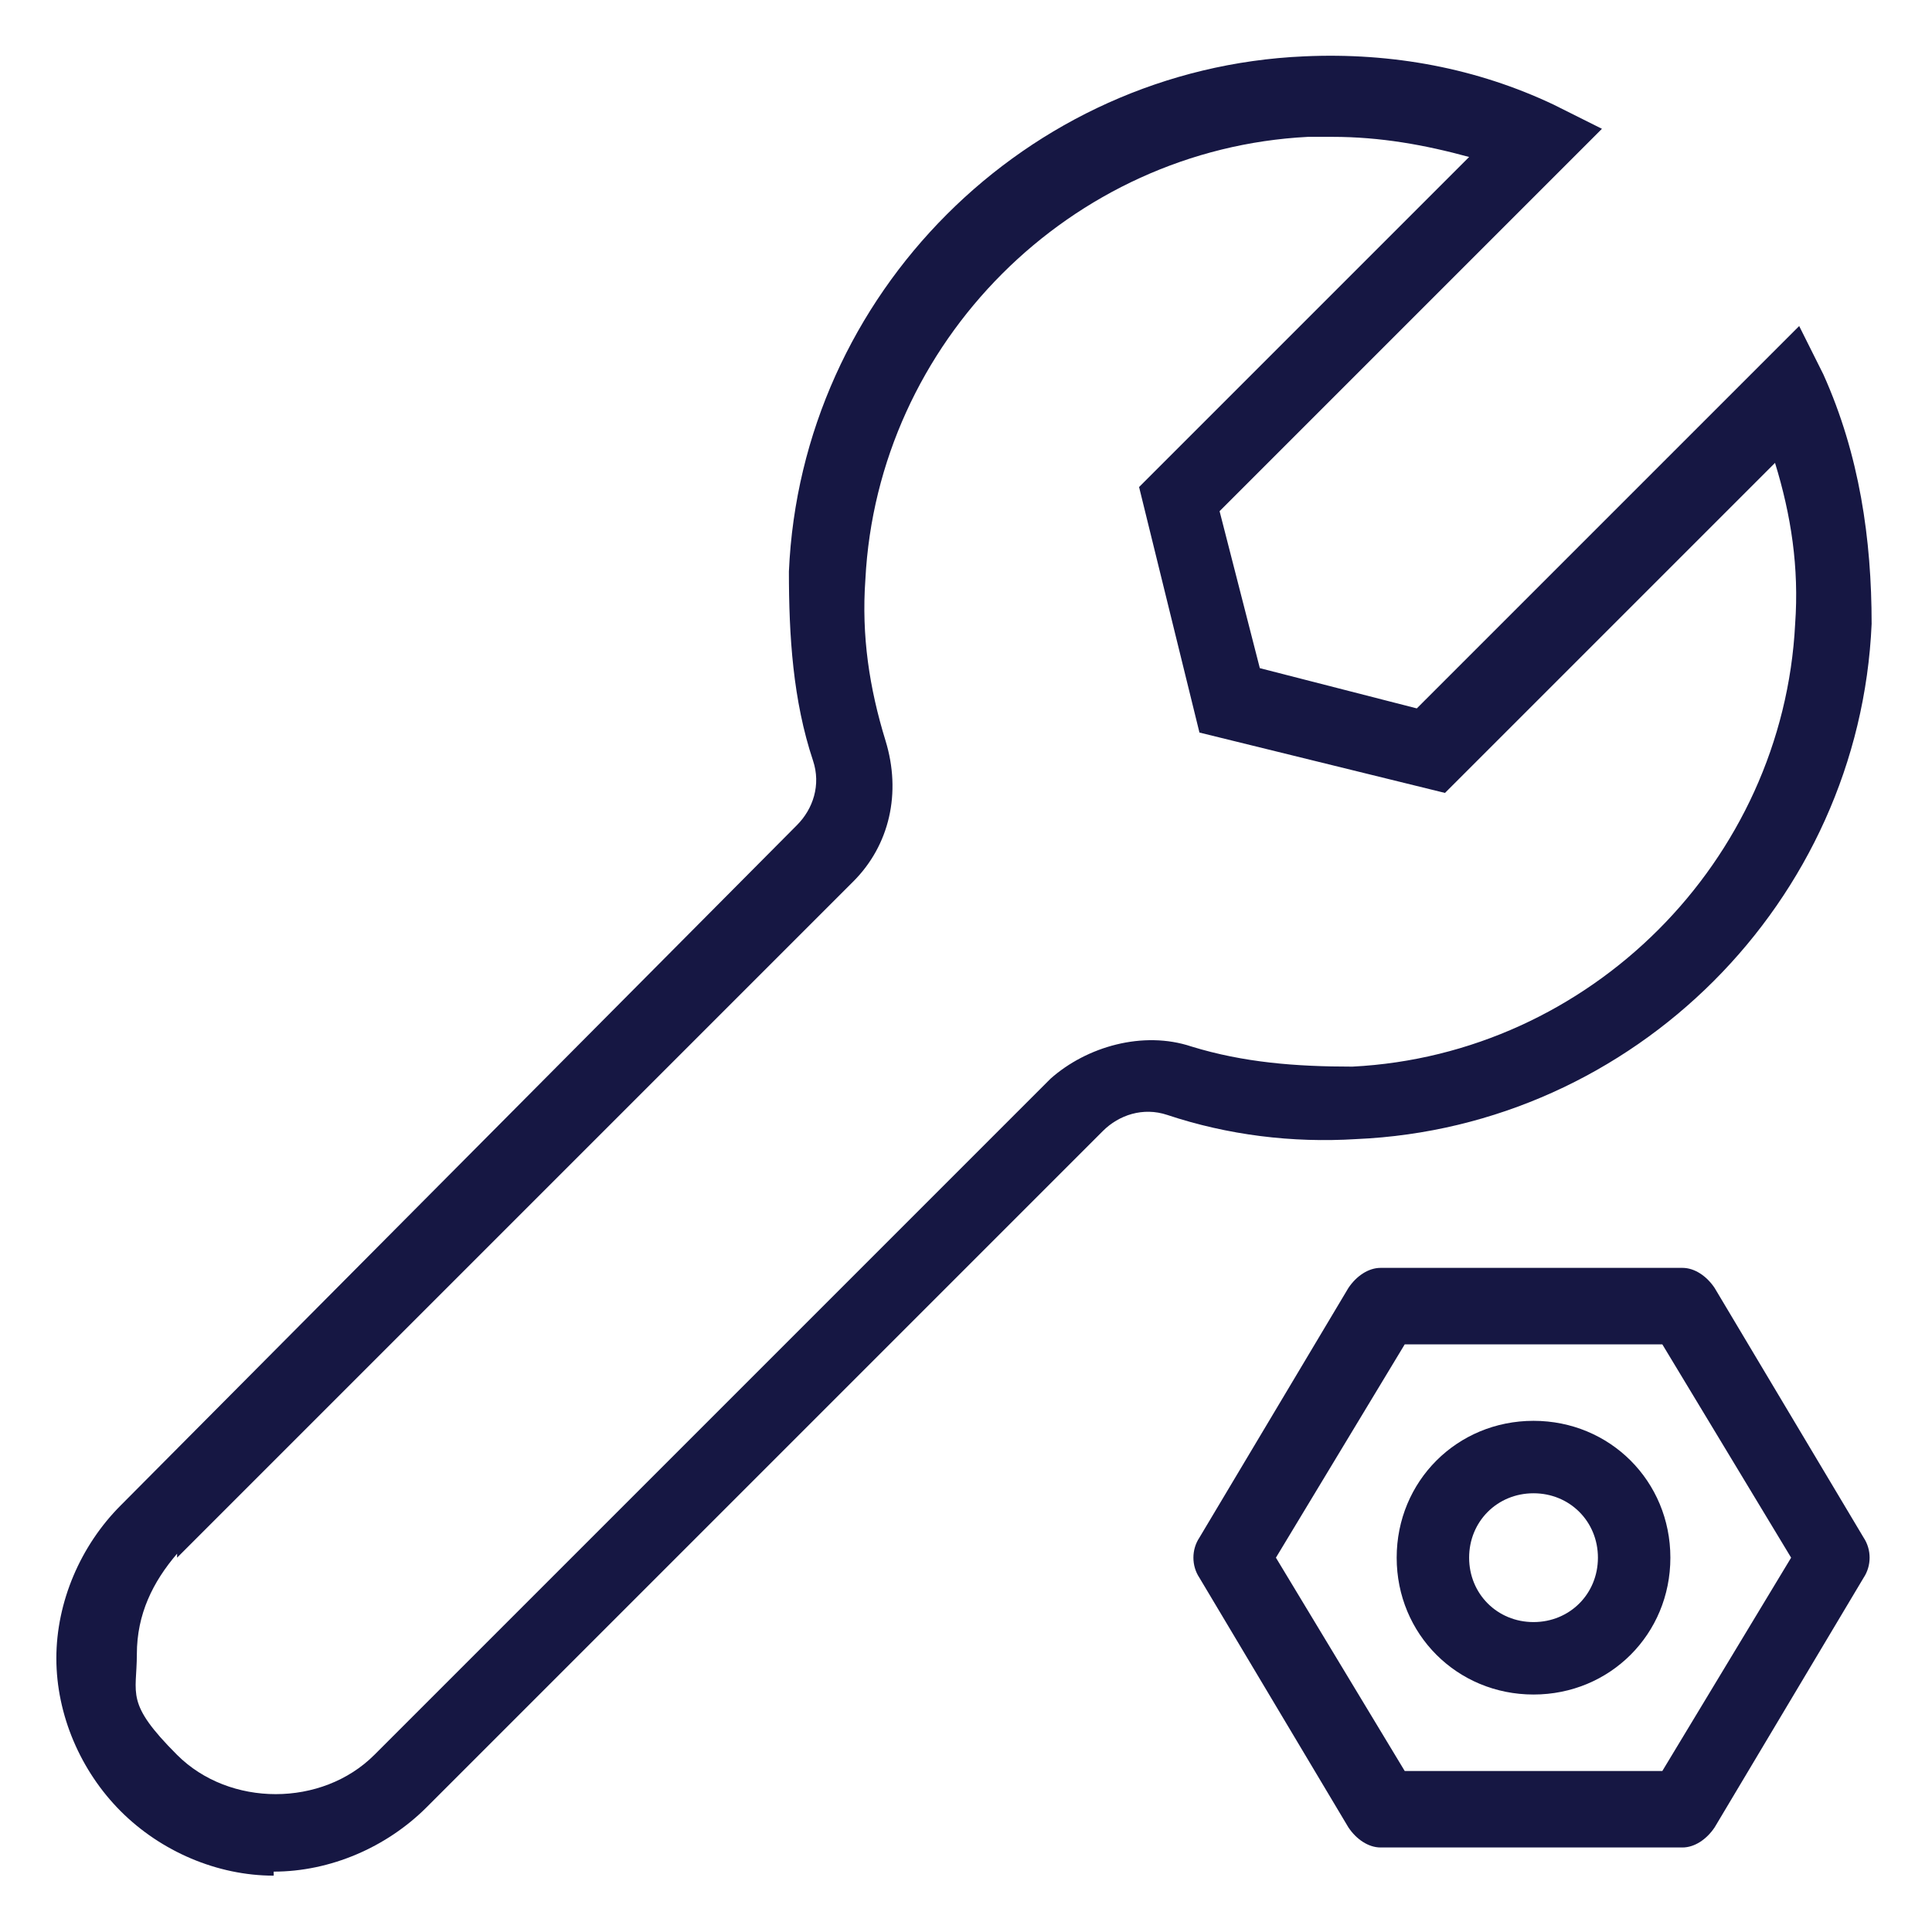 <?xml version="1.0" encoding="UTF-8"?>
<svg xmlns="http://www.w3.org/2000/svg" version="1.1" viewBox="0 0 48 48">
  <!-- Generator: Adobe Illustrator 30.0.0, SVG Export Plug-In . SVG Version: 2.1.1 Build 123)  -->
  <defs>
    <style>
      .st0 {
        stroke: #cccccb;
        stroke-width: 0px;
      }

      .st0, .st1, .st2 {
        stroke-miterlimit: 10;
      }

      .st0, .st1, .st2, .st3 {
        fill: none;
      }

      .st1 {
        stroke: #e52522;
        stroke-width: 0px;
      }

      .st2, .st3 {
        stroke: #161743;
        stroke-linecap: round;
        stroke-width: 1.5px;
      }

      .st3 {
        stroke-linejoin: round;
      }

      .st4 {
        display: none;
      }

      .st5 {
        opacity: 0;
      }

      .st6 {
        fill: #e52522;
      }

      .st7 {
        fill: #161743;
      }
    </style>
  </defs>
  <g id="Grid" class="st4">
    <g>
      <line class="st0" y1="1" x2="48" y2="1"/>
      <line class="st0" y1="2" x2="48" y2="2"/>
      <line class="st0" y1="3" x2="48" y2="3"/>
      <line class="st0" y1="4" x2="48" y2="4"/>
      <line class="st0" y1="5" x2="48" y2="5"/>
      <line class="st0" y1="6" x2="48" y2="6"/>
      <line class="st0" y1="7" x2="48" y2="7"/>
      <line class="st0" y1="8" x2="48" y2="8"/>
      <line class="st0" y1="9" x2="48" y2="9"/>
      <line class="st0" y1="10" x2="48" y2="10"/>
      <line class="st0" y1="11" x2="48" y2="11"/>
      <line class="st0" y1="12" x2="48" y2="12"/>
      <line class="st0" y1="13" x2="48" y2="13"/>
      <line class="st0" y1="14" x2="48" y2="14"/>
      <line class="st0" y1="15" x2="48" y2="15"/>
      <line class="st0" y1="16" x2="48" y2="16"/>
      <line class="st0" y1="17" x2="48" y2="17"/>
      <line class="st0" y1="18" x2="48" y2="18"/>
      <line class="st0" y1="19" x2="48" y2="19"/>
      <line class="st0" y1="20" x2="48" y2="20"/>
      <line class="st0" y1="21" x2="48" y2="21"/>
      <line class="st0" y1="22" x2="48" y2="22"/>
      <line class="st0" y1="23" x2="48" y2="23"/>
      <line class="st0" y1="24" x2="48" y2="24"/>
      <line class="st0" y1="25" x2="48" y2="25"/>
      <line class="st0" y1="26" x2="48" y2="26"/>
      <line class="st0" y1="27" x2="48" y2="27"/>
      <line class="st0" y1="28" x2="48" y2="28"/>
      <line class="st0" y1="29" x2="48" y2="29"/>
      <line class="st0" y1="30" x2="48" y2="30"/>
      <line class="st0" y1="31" x2="48" y2="31"/>
      <line class="st0" y1="32" x2="48" y2="32"/>
      <line class="st0" y1="33" x2="48" y2="33"/>
      <line class="st0" y1="34" x2="48" y2="34"/>
      <line class="st0" y1="35" x2="48" y2="35"/>
      <line class="st0" y1="36" x2="48" y2="36"/>
      <line class="st0" y1="37" x2="48" y2="37"/>
      <line class="st0" y1="38" x2="48" y2="38"/>
      <line class="st0" y1="39" x2="48" y2="39"/>
      <line class="st0" y1="40" x2="48" y2="40"/>
      <line class="st0" y1="41" x2="48" y2="41"/>
      <line class="st0" y1="42" x2="48" y2="42"/>
      <line class="st0" y1="43" x2="48" y2="43"/>
      <line class="st0" y1="44" x2="48" y2="44"/>
      <line class="st0" y1="45" x2="48" y2="45"/>
      <line class="st0" y1="46" x2="48" y2="46"/>
      <line class="st0" y1="47" x2="48" y2="47"/>
      <line class="st0" x1="47" x2="47" y2="48"/>
      <line class="st0" x1="46" x2="46" y2="48"/>
      <line class="st0" x1="45" x2="45" y2="48"/>
      <line class="st0" x1="44" x2="44" y2="48"/>
      <line class="st0" x1="43" x2="43" y2="48"/>
      <line class="st0" x1="42" x2="42" y2="48"/>
      <line class="st0" x1="41" x2="41" y2="48"/>
      <line class="st0" x1="40" x2="40" y2="48"/>
      <line class="st0" x1="39" x2="39" y2="48"/>
      <line class="st0" x1="38" x2="38" y2="48"/>
      <line class="st0" x1="37" x2="37" y2="48"/>
      <line class="st0" x1="36" x2="36" y2="48"/>
      <line class="st0" x1="35" x2="35" y2="48"/>
      <line class="st0" x1="34" x2="34" y2="48"/>
      <line class="st0" x1="33" x2="33" y2="48"/>
      <line class="st0" x1="32" x2="32" y2="48"/>
      <line class="st0" x1="31" x2="31" y2="48"/>
      <line class="st0" x1="30" x2="30" y2="48"/>
      <line class="st0" x1="29" x2="29" y2="48"/>
      <line class="st0" x1="28" x2="28" y2="48"/>
      <line class="st0" x1="27" x2="27" y2="48"/>
      <line class="st0" x1="26" x2="26" y2="48"/>
      <line class="st0" x1="25" x2="25" y2="48"/>
      <line class="st0" x1="24" x2="24" y2="48"/>
      <line class="st0" x1="23" x2="23" y2="48"/>
      <line class="st0" x1="22" x2="22" y2="48"/>
      <line class="st0" x1="21" x2="21" y2="48"/>
      <line class="st0" x1="20" x2="20" y2="48"/>
      <line class="st0" x1="19" x2="19" y2="48"/>
      <line class="st0" x1="18" x2="18" y2="48"/>
      <line class="st0" x1="17" x2="17" y2="48"/>
      <line class="st0" x1="16" x2="16" y2="48"/>
      <line class="st0" x1="15" x2="15" y2="48"/>
      <line class="st0" x1="14" x2="14" y2="48"/>
      <line class="st0" x1="13" x2="13" y2="48"/>
      <line class="st0" x1="12" x2="12" y2="48"/>
      <line class="st0" x1="11" x2="11" y2="48"/>
      <line class="st0" x1="10" x2="10" y2="48"/>
      <line class="st0" x1="9" x2="9" y2="48"/>
      <line class="st0" x1="8" x2="8" y2="48"/>
      <line class="st0" x1="7" x2="7" y2="48"/>
      <line class="st0" x1="6" x2="6" y2="48"/>
      <line class="st0" x1="5" x2="5" y2="48"/>
      <line class="st0" x1="4" x2="4" y2="48"/>
      <line class="st0" x1="3" x2="3" y2="48"/>
      <line class="st0" x1="2" x2="2" y2="48"/>
      <line class="st0" x1="1" x2="1" y2="48"/>
      <rect class="st1" x="6" y="6" width="36" height="36"/>
      <rect class="st1" x="8" y="4" width="32" height="40"/>
      <rect class="st1" x="8" y="4" width="32" height="40" transform="translate(48) rotate(90)"/>
      <circle class="st1" cx="24" cy="24" r="20"/>
      <g class="st5">
        <path class="st6" d="M44,0H0v48h48V0h-4ZM44,44H4V4h40v40Z"/>
      </g>
    </g>
    <g class="st5">
      <path class="st6" d="M44,0H0v48h48V0h-4ZM44,44H4V4h40v40Z"/>
    </g>
    <line class="st0" y1="1" x2="48" y2="1"/>
    <line class="st0" y1="2" x2="48" y2="2"/>
    <line class="st0" y1="3" x2="48" y2="3"/>
    <line class="st0" y1="4" x2="48" y2="4"/>
    <line class="st0" y1="5" x2="48" y2="5"/>
    <line class="st0" y1="6" x2="48" y2="6"/>
    <line class="st0" y1="7" x2="48" y2="7"/>
    <line class="st0" y1="8" x2="48" y2="8"/>
    <line class="st0" y1="9" x2="48" y2="9"/>
    <line class="st0" y1="10" x2="48" y2="10"/>
    <line class="st0" y1="11" x2="48" y2="11"/>
    <line class="st0" y1="12" x2="48" y2="12"/>
    <line class="st0" y1="13" x2="48" y2="13"/>
    <line class="st0" y1="14" x2="48" y2="14"/>
    <line class="st0" y1="15" x2="48" y2="15"/>
    <line class="st0" y1="16" x2="48" y2="16"/>
    <line class="st0" y1="17" x2="48" y2="17"/>
    <line class="st0" y1="18" x2="48" y2="18"/>
    <line class="st0" y1="19" x2="48" y2="19"/>
    <line class="st0" y1="20" x2="48" y2="20"/>
    <line class="st0" y1="21" x2="48" y2="21"/>
    <line class="st0" y1="22" x2="48" y2="22"/>
    <line class="st0" y1="23" x2="48" y2="23"/>
    <line class="st0" y1="24" x2="48" y2="24"/>
    <line class="st0" y1="25" x2="48" y2="25"/>
    <line class="st0" y1="26" x2="48" y2="26"/>
    <line class="st0" y1="27" x2="48" y2="27"/>
    <line class="st0" y1="28" x2="48" y2="28"/>
    <line class="st0" y1="29" x2="48" y2="29"/>
    <line class="st0" y1="30" x2="48" y2="30"/>
    <line class="st0" y1="31" x2="48" y2="31"/>
    <line class="st0" y1="32" x2="48" y2="32"/>
    <line class="st0" y1="33" x2="48" y2="33"/>
    <line class="st0" y1="34" x2="48" y2="34"/>
    <line class="st0" y1="35" x2="48" y2="35"/>
    <line class="st0" y1="36" x2="48" y2="36"/>
    <line class="st0" y1="37" x2="48" y2="37"/>
    <line class="st0" y1="38" x2="48" y2="38"/>
    <line class="st0" y1="39" x2="48" y2="39"/>
    <line class="st0" y1="40" x2="48" y2="40"/>
    <line class="st0" y1="41" x2="48" y2="41"/>
    <line class="st0" y1="42" x2="48" y2="42"/>
    <line class="st0" y1="43" x2="48" y2="43"/>
    <line class="st0" y1="44" x2="48" y2="44"/>
    <line class="st0" y1="45" x2="48" y2="45"/>
    <line class="st0" y1="46" x2="48" y2="46"/>
    <line class="st0" y1="47" x2="48" y2="47"/>
    <line class="st0" x1="47" y1="0" x2="47" y2="48"/>
    <line class="st0" x1="46" y1="0" x2="46" y2="48"/>
    <line class="st0" x1="45" y1="0" x2="45" y2="48"/>
    <line class="st0" x1="44" y1="0" x2="44" y2="48"/>
    <line class="st0" x1="43" y1="0" x2="43" y2="48"/>
    <line class="st0" x1="42" y1="0" x2="42" y2="48"/>
    <line class="st0" x1="41" y1="0" x2="41" y2="48"/>
    <line class="st0" x1="40" y1="0" x2="40" y2="48"/>
    <line class="st0" x1="39" y1="0" x2="39" y2="48"/>
    <line class="st0" x1="38" y1="0" x2="38" y2="48"/>
    <line class="st0" x1="37" y1="0" x2="37" y2="48"/>
    <line class="st0" x1="36" y1="0" x2="36" y2="48"/>
    <line class="st0" x1="35" y1="0" x2="35" y2="48"/>
    <line class="st0" x1="34" y1="0" x2="34" y2="48"/>
    <line class="st0" x1="33" y1="0" x2="33" y2="48"/>
    <line class="st0" x1="32" y1="0" x2="32" y2="48"/>
    <line class="st0" x1="31" y1="0" x2="31" y2="48"/>
    <line class="st0" x1="30" y1="0" x2="30" y2="48"/>
    <line class="st0" x1="29" y1="0" x2="29" y2="48"/>
    <line class="st0" x1="28" y1="0" x2="28" y2="48"/>
    <line class="st0" x1="27" y1="0" x2="27" y2="48"/>
    <line class="st0" x1="26" y1="0" x2="26" y2="48"/>
    <line class="st0" x1="25" y1="0" x2="25" y2="48"/>
    <line class="st0" x1="24" y1="0" x2="24" y2="48"/>
    <line class="st0" x1="23" y1="0" x2="23" y2="48"/>
    <line class="st0" x1="22" y1="0" x2="22" y2="48"/>
    <line class="st0" x1="21" y1="0" x2="21" y2="48"/>
    <line class="st0" x1="20" y1="0" x2="20" y2="48"/>
    <line class="st0" x1="19" y1="0" x2="19" y2="48"/>
    <line class="st0" x1="18" y1="0" x2="18" y2="48"/>
    <line class="st0" x1="17" y1="0" x2="17" y2="48"/>
    <line class="st0" x1="16" y1="0" x2="16" y2="48"/>
    <line class="st0" x1="15" y1="0" x2="15" y2="48"/>
    <line class="st0" x1="14" y1="0" x2="14" y2="48"/>
    <line class="st0" x1="13" y1="0" x2="13" y2="48"/>
    <line class="st0" x1="12" y1="0" x2="12" y2="48"/>
    <line class="st0" x1="11" y1="0" x2="11" y2="48"/>
    <line class="st0" x1="10" y1="0" x2="10" y2="48"/>
    <line class="st0" x1="9" y1="0" x2="9" y2="48"/>
    <line class="st0" x1="8" y1="0" x2="8" y2="48"/>
    <line class="st0" x1="7" y1="0" x2="7" y2="48"/>
    <line class="st0" x1="6" y1="0" x2="6" y2="48"/>
    <line class="st0" x1="5" y1="0" x2="5" y2="48"/>
    <line class="st0" x1="4" y1="0" x2="4" y2="48"/>
    <line class="st0" x1="3" y1="0" x2="3" y2="48"/>
    <line class="st0" x1="2" y1="0" x2="2" y2="48"/>
    <line class="st0" x1="1" y1="0" x2="1" y2="48"/>
    <rect class="st1" x="6" y="6" width="36" height="36"/>
    <rect class="st1" x="8" y="4" width="32" height="40"/>
    <rect class="st1" x="8" y="4" width="32" height="40" transform="translate(48 0) rotate(90)"/>
    <circle class="st1" cx="24" cy="24" r="20"/>
  </g>
  <g id="_x34_0x40_STROKE" class="st4">
    <polygon class="st3" points="38 31 32 31 29 36 32 41 38 41 41 36 38 31"/>
    <circle class="st3" cx="35" cy="36" r="2"/>
    <path class="st2" d="M41,17.5c-.2,5.1-4.4,9.3-9.5,9.5s-2.4-.1-3.5-.5-1.5,0-2,.5l-13.5,13.5c-1.4,1.4-3.6,1.4-5,0h0c-1.4-1.4-1.4-3.6,0-5l13.5-13.5c.5-.5.7-1.3.5-2-.3-1.1-.5-2.2-.5-3.5.2-5.1,4.4-9.3,9.5-9.5s3.2.2,4.6.9l-7.1,7.1,1,4,4,1,7.1-7.1c.6,1.4,1,2.9.9,4.6Z"/>
  </g>
  <g id="_x34_0x40_OUTLINE">
    <path class="st7" d="M34.3,45.9h7.5c.3,0,.6-.2.8-.5l3.7-6.2c.2-.3.2-.7,0-1l-3.7-6.2c-.2-.3-.5-.5-.8-.5h-7.5c-.3,0-.6.2-.8.5l-3.7,6.2c-.2.3-.2.7,0,1l3.7,6.2c.2.3.5.5.8.5ZM34.9,33.4h6.4l3.2,5.3-3.2,5.3h-6.4l-3.2-5.3,3.2-5.3Z"/>
    <path class="st7" d="M38.1,42.1c1.9,0,3.4-1.5,3.4-3.4s-1.5-3.4-3.4-3.4-3.4,1.5-3.4,3.4,1.5,3.4,3.4,3.4ZM38.1,37.1c.9,0,1.6.7,1.6,1.6s-.7,1.6-1.6,1.6-1.6-.7-1.6-1.6.7-1.6,1.6-1.6Z"/>
    <path class="st7" d="M6.8,46.5c1.4,0,2.8-.6,3.8-1.6l16.8-16.8c.4-.4,1-.6,1.6-.4,1.5.5,3.1.7,4.7.6,6.9-.3,12.5-5.9,12.8-12.8,0-2.1-.3-4.2-1.2-6.2l-.6-1.2-9.5,9.5-3.9-1-1-3.9,9.5-9.5-1.2-.6c-1.9-.9-4-1.3-6.2-1.2-6.9.3-12.5,5.9-12.8,12.8,0,1.6.1,3.2.6,4.7.2.6,0,1.2-.4,1.6L3,37.4c-1,1-1.6,2.4-1.6,3.8s.6,2.8,1.6,3.8,2.4,1.6,3.8,1.6ZM4.4,38.7l16.8-16.8c.9-.9,1.2-2.2.8-3.5-.4-1.3-.6-2.6-.5-4,.3-5.9,5.1-10.7,11-11,.2,0,.4,0,.6,0,1.2,0,2.3.2,3.4.5l-8.2,8.2,1.5,6.1,6.1,1.5,8.2-8.2c.4,1.3.6,2.6.5,4-.3,5.9-5.1,10.7-11,11-1.4,0-2.7-.1-4-.5-1.2-.4-2.6,0-3.5.8l-16.8,16.8c-1.3,1.3-3.6,1.3-4.9,0s-1-1.5-1-2.5.4-1.8,1-2.5Z"/>
  </g>
</svg>